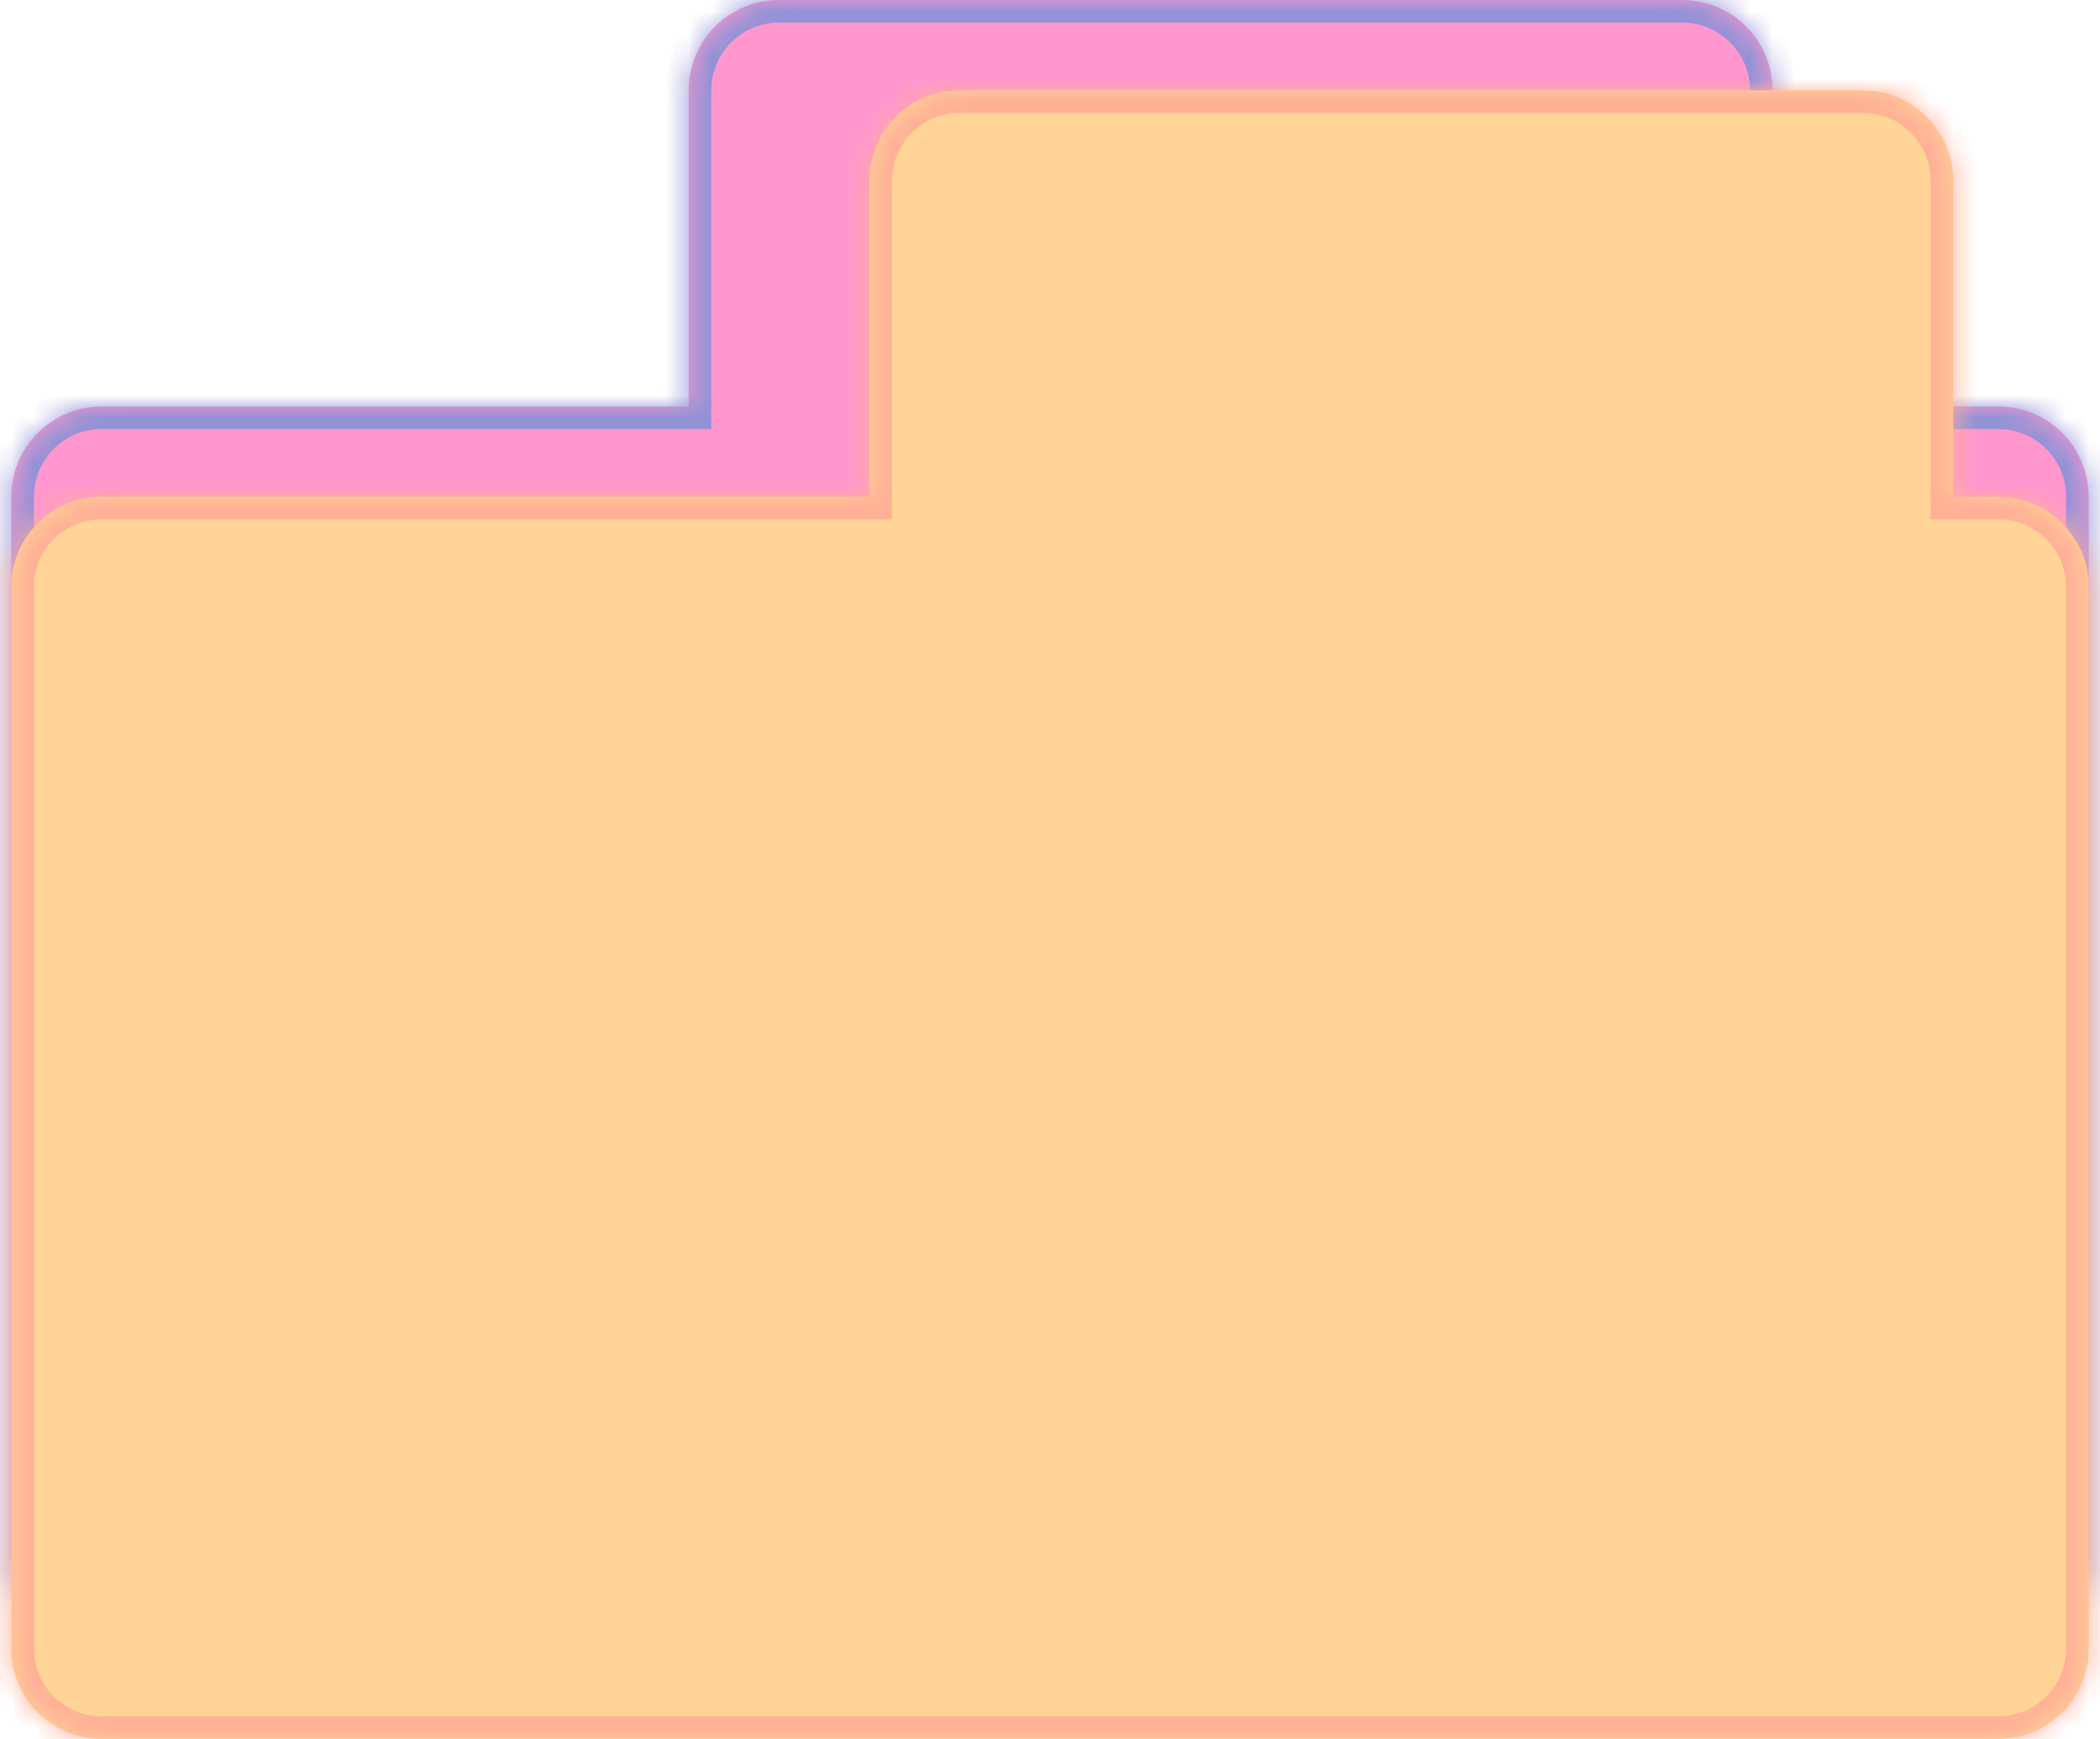 <svg xmlns="http://www.w3.org/2000/svg" width="93" height="77" viewBox="0 0 93 77" fill="none"><mask id="path-1-inside-1_154_11670" fill="white"><path fill-rule="evenodd" clip-rule="evenodd" d="M74.5 0C76.709 0 78.5 1.791 78.5 4V18H88.5C90.709 18 92.5 19.791 92.5 22V69C92.5 71.209 90.709 73 88.5 73H4.5C2.291 73 0.5 71.209 0.5 69V22C0.5 19.791 2.291 18 4.5 18H30.5V4C30.5 1.791 32.291 0 34.5 0H74.5Z"></path></mask><path fill-rule="evenodd" clip-rule="evenodd" d="M74.5 0C76.709 0 78.5 1.791 78.5 4V18H88.5C90.709 18 92.5 19.791 92.5 22V69C92.5 71.209 90.709 73 88.5 73H4.5C2.291 73 0.5 71.209 0.5 69V22C0.5 19.791 2.291 18 4.5 18H30.5V4C30.5 1.791 32.291 0 34.5 0H74.5Z" fill="#FF97CE"></path><path d="M78.5 18V19H77.5V18H78.5ZM30.5 18H31.5V19H30.5V18ZM77.5 4C77.5 2.343 76.157 1 74.5 1V-1C77.261 -1 79.5 1.239 79.5 4H77.5ZM77.5 18V4H79.5V18H77.5ZM88.5 19H78.5V17H88.5V19ZM91.5 22C91.5 20.343 90.157 19 88.5 19V17C91.261 17 93.5 19.239 93.5 22H91.5ZM91.5 69V22H93.5V69H91.5ZM88.5 72C90.157 72 91.5 70.657 91.5 69H93.5C93.5 71.761 91.261 74 88.5 74V72ZM4.5 72H88.5V74H4.5V72ZM1.5 69C1.5 70.657 2.843 72 4.5 72V74C1.739 74 -0.5 71.761 -0.5 69H1.5ZM1.5 22V69H-0.5V22H1.5ZM4.5 19C2.843 19 1.5 20.343 1.5 22H-0.5C-0.5 19.239 1.739 17 4.5 17V19ZM30.5 19H4.5V17H30.5V19ZM31.5 4V18H29.5V4H31.5ZM34.5 1C32.843 1 31.5 2.343 31.5 4H29.5C29.5 1.239 31.739 -1 34.5 -1V1ZM74.5 1H34.5V-1H74.5V1Z" fill="#9392D6" mask="url(#path-1-inside-1_154_11670)"></path><mask id="path-3-inside-2_154_11670" fill="white"><path fill-rule="evenodd" clip-rule="evenodd" d="M42.5 4C40.291 4 38.5 5.791 38.5 8V22H4.5C2.291 22 0.5 23.791 0.5 26V73C0.5 75.209 2.291 77 4.5 77H88.5C90.709 77 92.5 75.209 92.5 73V26C92.5 23.791 90.709 22 88.5 22H86.5V8C86.5 5.791 84.709 4 82.5 4H42.5Z"></path></mask><path fill-rule="evenodd" clip-rule="evenodd" d="M42.5 4C40.291 4 38.5 5.791 38.5 8V22H4.5C2.291 22 0.5 23.791 0.5 26V73C0.5 75.209 2.291 77 4.5 77H88.5C90.709 77 92.5 75.209 92.5 73V26C92.5 23.791 90.709 22 88.5 22H86.5V8C86.5 5.791 84.709 4 82.5 4H42.5Z" fill="#FFD496"></path><path d="M38.5 22V23H39.5V22H38.5ZM86.5 22H85.5V23H86.5V22ZM39.5 8C39.5 6.343 40.843 5 42.5 5V3C39.739 3 37.5 5.239 37.5 8H39.5ZM39.5 22V8H37.5V22H39.5ZM4.5 23H38.5V21H4.5V23ZM1.5 26C1.5 24.343 2.843 23 4.5 23V21C1.739 21 -0.5 23.239 -0.5 26H1.5ZM1.5 73V26H-0.5V73H1.5ZM4.5 76C2.843 76 1.5 74.657 1.5 73H-0.5C-0.5 75.761 1.739 78 4.5 78V76ZM88.5 76H4.5V78H88.5V76ZM91.5 73C91.5 74.657 90.157 76 88.5 76V78C91.261 78 93.5 75.761 93.5 73H91.5ZM91.5 26V73H93.5V26H91.5ZM88.5 23C90.157 23 91.5 24.343 91.5 26H93.5C93.5 23.239 91.261 21 88.5 21V23ZM86.5 23H88.5V21H86.5V23ZM85.5 8V22H87.5V8H85.5ZM82.5 5C84.157 5 85.5 6.343 85.5 8H87.5C87.5 5.239 85.261 3 82.5 3V5ZM42.5 5H82.5V3H42.5V5Z" fill="#FFB097" mask="url(#path-3-inside-2_154_11670)"></path></svg>